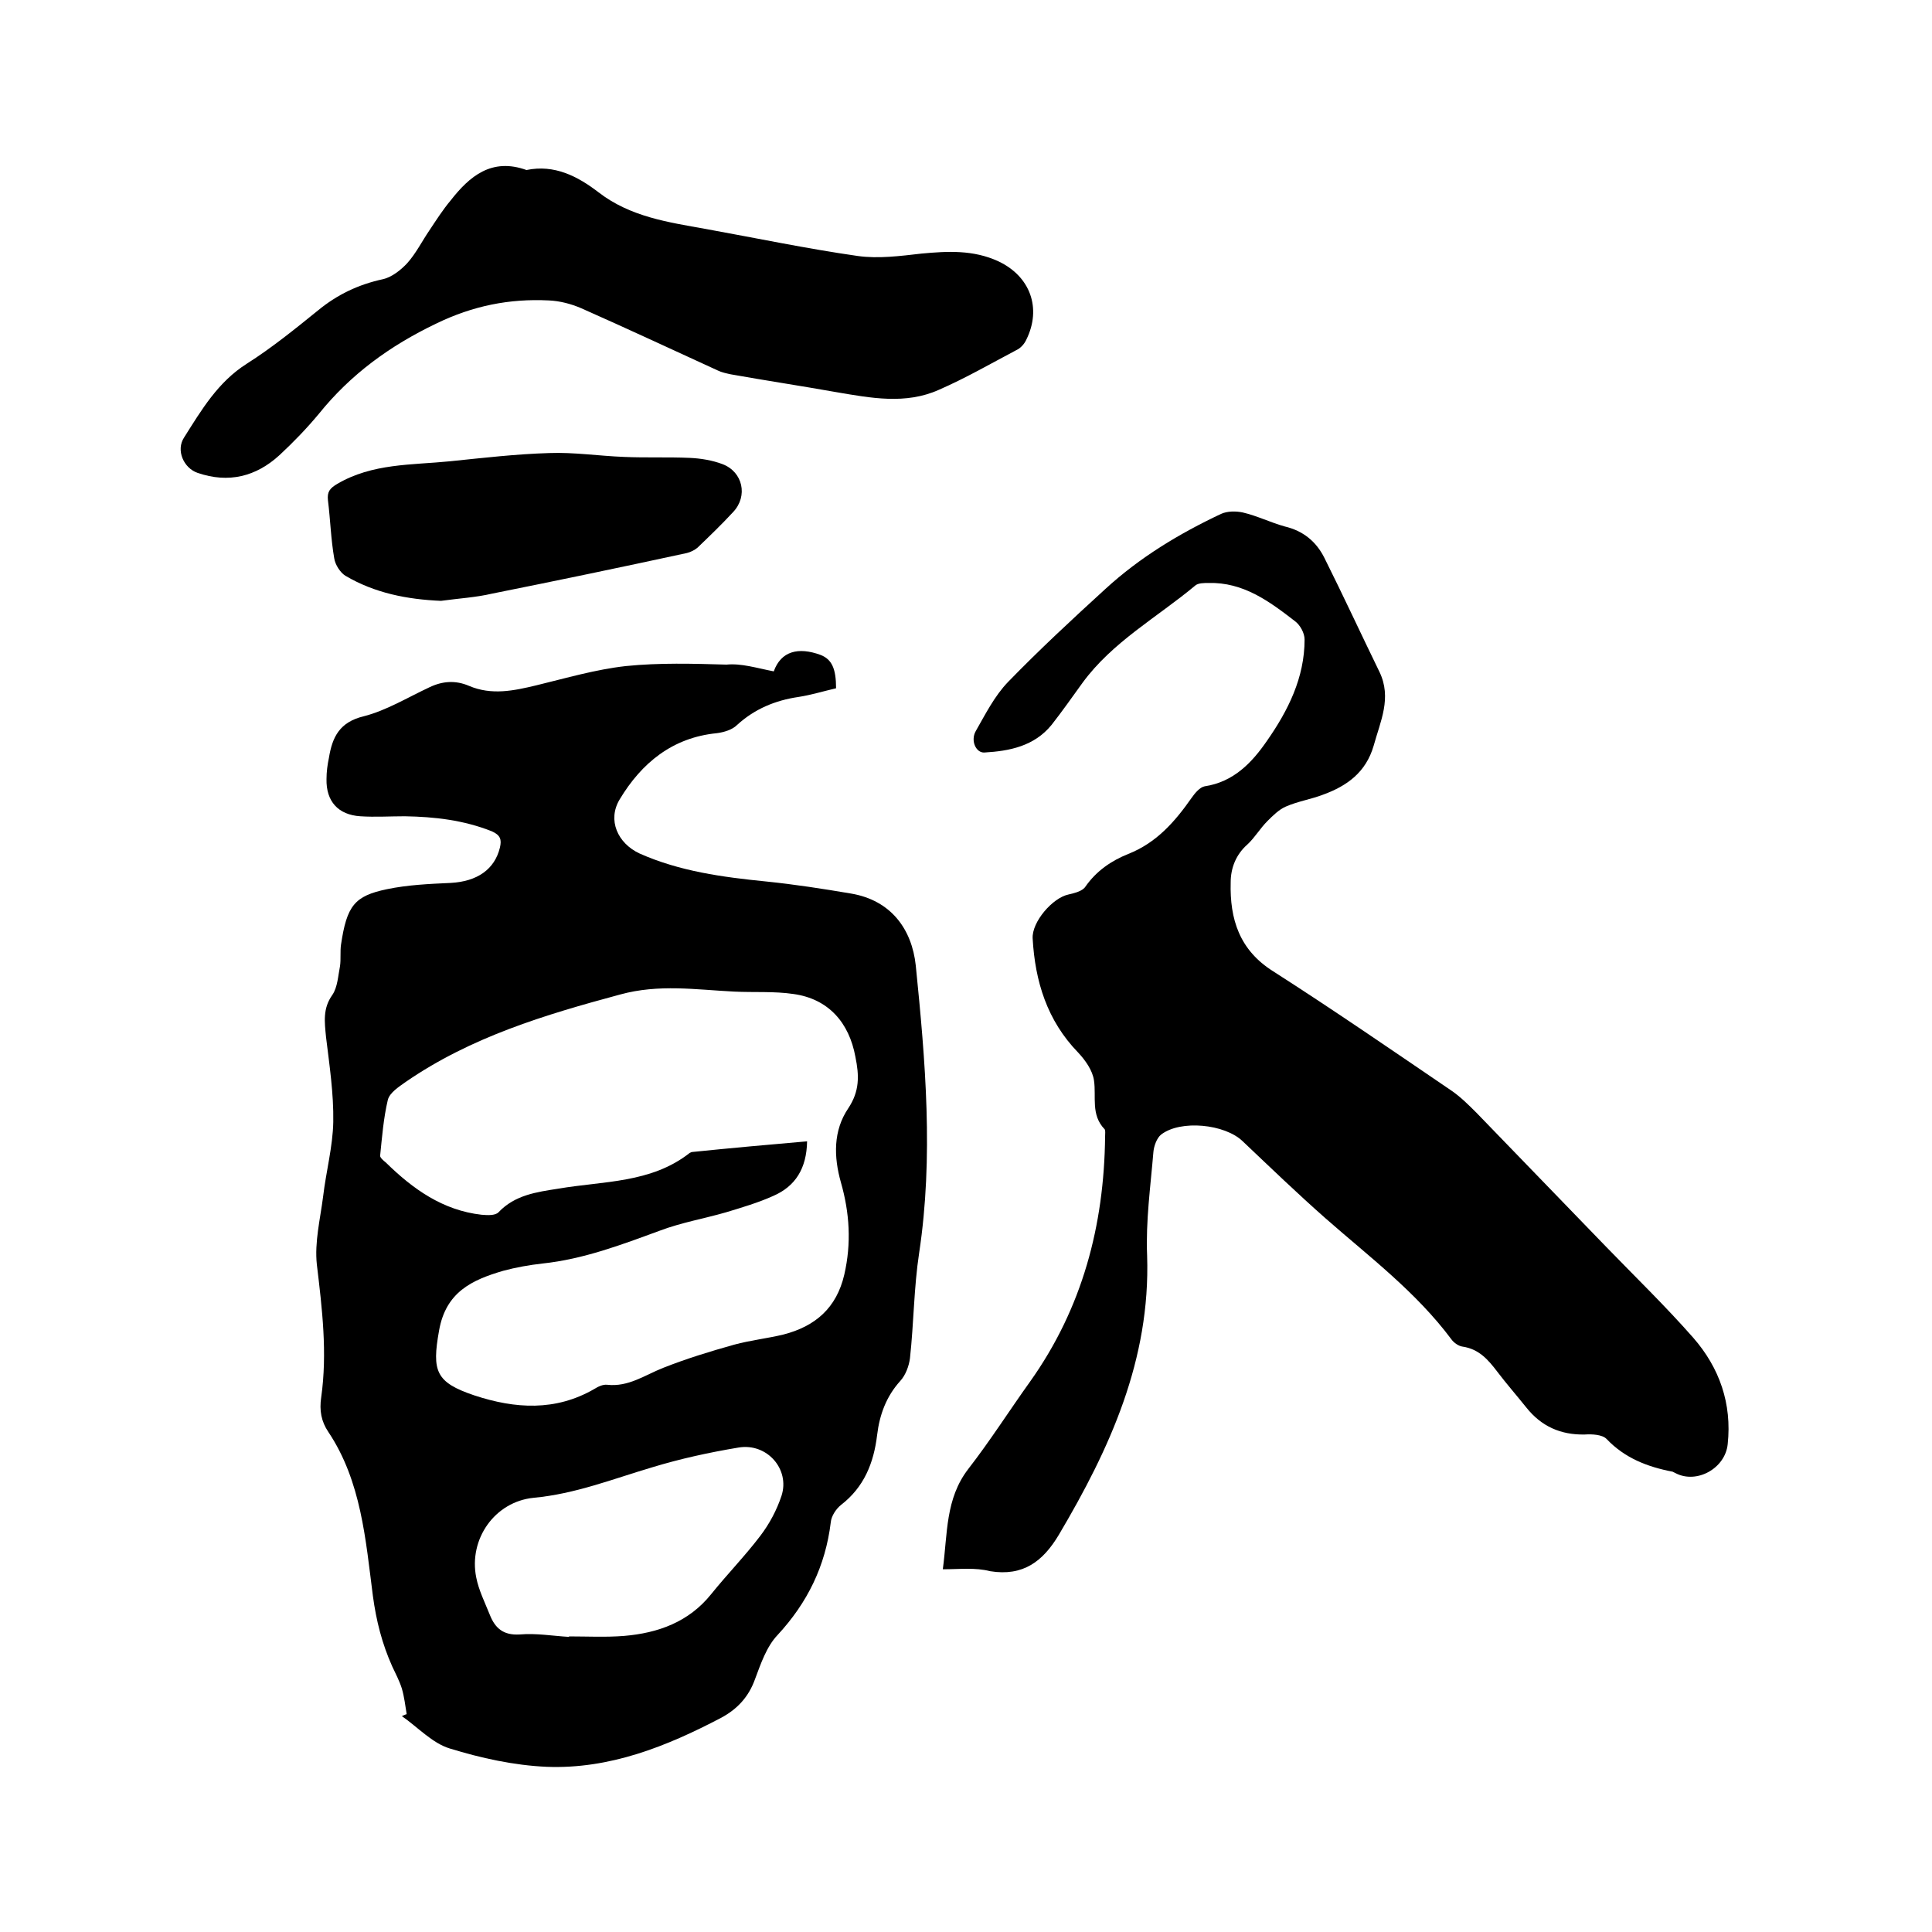 <svg enable-background="new 0 0 400 400" viewBox="0 0 400 400" xmlns="http://www.w3.org/2000/svg"><path d="m160.2 139c1.5-4.2 5.1-5.1 9.7-3.4 2.3.9 3.2 2.8 3.2 6.9-2.6.6-5.2 1.4-7.8 1.8-4.8.7-9.1 2.5-12.7 5.8-1 1-2.7 1.5-4.2 1.7-9.2.9-15.6 6.2-20.1 13.7-2.6 4.3-.4 9.1 4.1 11.2 8.3 3.7 17.2 4.9 26.2 5.8 5.9.6 11.7 1.5 17.6 2.5 8.3 1.4 12.6 7.4 13.4 14.9 2 19.8 3.7 39.6.7 59.5-1.1 7.2-1.1 14.5-1.9 21.8-.2 1.6-.9 3.5-2 4.7-2.9 3.2-4.3 7-4.8 11.2-.7 5.8-2.7 10.8-7.5 14.5-1 .8-2 2.3-2.1 3.6-1.1 9-4.8 16.6-11 23.3-2.3 2.4-3.5 6-4.7 9.2-1.3 3.6-3.6 6.1-6.9 7.9-11.4 6-23.2 10.7-36.2 10.2-6.8-.3-13.6-1.8-20.1-3.8-3.6-1.1-6.6-4.4-9.9-6.7.3-.1.6-.3 1-.4-.3-1.8-.5-3.6-1-5.3-.5-1.6-1.3-3.1-2-4.6-2.1-4.7-3.3-9.4-4-14.6-1.5-11.6-2.4-23.7-9.2-33.9-1.5-2.2-1.9-4.5-1.5-7.2 1.3-9.2.2-18.3-.9-27.5-.5-4.6.7-9.4 1.3-14.1.6-5.1 2-10.3 2.1-15.4.1-5.9-.8-11.8-1.5-17.6-.3-3.1-.7-5.9 1.3-8.7 1.1-1.6 1.2-4 1.6-6 .2-1.4 0-3 .2-4.4 1.2-8.1 2.8-10.1 9.5-11.5 4.3-.9 8.8-1.1 13.2-1.3 5.5-.3 9.1-2.8 10.2-7.3.4-1.7.1-2.6-1.7-3.4-5.8-2.3-11.8-3-18-3.1-3.1 0-6.1.2-9.2 0-4.6-.3-7.1-3.1-7-7.7 0-1.5.2-3 .5-4.4.7-4.3 2.2-7.4 7.2-8.6 4.7-1.2 9.1-3.9 13.6-6 2.7-1.3 5.4-1.5 8.2-.3 4.7 2 9.3 1 13.9-.1 6.2-1.5 12.3-3.3 18.6-4 6.9-.7 13.9-.5 20.8-.3 3.1-.3 6.2.7 9.8 1.4zm6.9 97.3c-.1 5.6-2.4 9.3-7 11.3-3.1 1.4-6.5 2.4-9.8 3.4-4.5 1.3-9.2 2.1-13.7 3.8-7.9 2.9-15.8 5.9-24.3 6.8-2.7.3-5.5.8-8.1 1.5-6.5 1.9-11.9 4.4-13.3 12.4-1.5 8.4-.7 10.7 7.3 13.4 8.5 2.8 16.8 3.3 24.8-1.3.8-.5 1.8-1 2.7-.9 4.4.5 7.8-2 11.6-3.5 4.8-1.9 9.7-3.4 14.7-4.8 3.3-.9 6.9-1.3 10.2-2.1 6.6-1.7 11-5.5 12.6-12.4 1.5-6.5 1.1-12.8-.7-19.1-1.5-5.3-1.6-10.7 1.5-15.3 2.4-3.6 2.3-6.8 1.5-10.7-1.3-7.1-5.6-12-12.8-13-4-.6-8.2-.3-12.3-.5-7.9-.4-15.6-1.6-23.6.6-15.6 4.2-30.9 8.8-44.4 18.1-1.4 1-3.3 2.2-3.7 3.7-.9 3.8-1.2 7.7-1.6 11.6 0 .4.7 1 1.2 1.4 5.6 5.5 11.8 9.9 19.8 10.8 1.2.1 2.8.2 3.5-.5 3.4-3.6 7.9-4.2 12.4-4.9 9.3-1.6 19.2-1.1 27.2-7.4.2-.1.4-.2.6-.2 7.8-.8 15.6-1.5 23.7-2.2zm-49.3 102.6v-.1c3.8 0 7.6.2 11.4-.1 7.1-.6 13.4-2.9 18-8.6 3.3-4.1 7-7.9 10.2-12.1 1.9-2.5 3.4-5.3 4.4-8.3 1.8-5.5-3-11-8.9-10-6 1-12 2.3-17.9 4.1-8.1 2.4-15.9 5.5-24.5 6.3-8.1.8-13.5 8.6-11.9 16.5.5 2.6 1.8 5.2 2.8 7.7 1.1 2.8 2.8 4.3 6.2 4.1 3.4-.3 6.8.3 10.2.5z"/><path d="m195.2 324.9c1-7.4.5-14.6 5.3-20.8 4.5-5.8 8.5-12.1 12.8-18.1 10.8-15.2 15.3-32.3 15.5-50.7 0-.5.1-1.3-.1-1.5-2.9-3-1.7-6.7-2.2-10.1-.3-2.1-1.8-4.2-3.3-5.8-6.4-6.6-8.9-14.7-9.4-23.6-.2-3.4 4.1-8.4 7.4-9.1 1.3-.3 2.9-.7 3.5-1.6 2.3-3.3 5.4-5.4 8.9-6.8 5.8-2.3 9.6-6.6 13.1-11.6.7-1 1.7-2.2 2.7-2.4 6-.9 9.8-4.9 12.9-9.4 4.4-6.3 7.8-13.1 7.8-21 0-1.3-.9-3-2-3.8-5.3-4.1-10.7-8.1-17.9-7.9-.9 0-2.1 0-2.7.5-7.9 6.6-17.2 11.7-23.4 20.2-2.1 2.9-4.2 5.9-6.4 8.7-3.6 4.4-8.7 5.4-13.9 5.7-1.7.1-2.9-2.4-1.8-4.4 2-3.5 3.9-7.3 6.7-10.2 6.5-6.7 13.3-13 20.2-19.3 7.1-6.5 15.2-11.4 23.9-15.5 1.3-.6 3.1-.6 4.5-.3 3 .7 5.8 2.1 8.7 2.9 3.8.9 6.5 3.1 8.2 6.5 3.9 7.8 7.6 15.8 11.4 23.6 2.6 5.4.2 10.2-1.2 15.3-1.6 5.5-5.5 8.3-10.4 10.1-2.6 1-5.3 1.4-7.8 2.5-1.4.6-2.7 1.9-3.8 3-1.5 1.5-2.6 3.4-4.1 4.8-2.4 2.1-3.5 4.9-3.5 7.9-.2 7.6 1.8 14 8.8 18.4 12.5 8 24.7 16.4 36.9 24.7 1.9 1.3 3.6 3 5.2 4.6 8.9 9.2 17.8 18.4 26.7 27.6 6.1 6.3 12.4 12.4 18.2 19 5.4 6.2 8 13.6 7.1 22-.5 5-6.4 8.3-10.8 6-.2-.1-.4-.2-.6-.3-5.2-1-9.9-2.8-13.7-6.8-.9-.9-3-1-4.5-.9-5 .1-9-1.7-12.1-5.6-2-2.5-4.1-4.9-6-7.4s-3.8-4.7-7.2-5.2c-.8-.1-1.8-.8-2.3-1.5-7.3-9.8-17-17.1-26-25-5.9-5.2-11.5-10.6-17.2-16-3.7-3.6-12.9-4.5-16.9-1.4-.9.7-1.5 2.4-1.6 3.6-.6 7.2-1.6 14.3-1.3 21.5.7 21.5-7.7 39.9-18.3 57.8-3.3 5.5-7.4 8.6-14.2 7.5-3.1-.8-6.3-.4-9.8-.4z"/><path d="m109 35.2c5.8-1.2 10.6 1.3 14.9 4.6 6.6 5.1 14.4 6.2 22.2 7.6 10.5 1.9 21 4.1 31.5 5.6 4.3.6 8.8 0 13.2-.5 5.4-.5 10.7-.8 15.9 1.6 6.6 3.1 9 9.7 5.8 16.2-.4.9-1.2 1.8-2.1 2.2-5.3 2.8-10.5 5.8-16 8.2-6.9 3.1-14.1 1.7-21.2.5-7.3-1.3-14.6-2.4-21.9-3.7-.9-.2-1.9-.4-2.7-.8-9.4-4.3-18.8-8.7-28.3-12.9-2.1-.9-4.4-1.5-6.7-1.6-8.1-.4-15.7 1.1-23.3 4.8-9.6 4.6-17.7 10.5-24.3 18.7-2.5 3-5.2 5.8-8.1 8.5-4.9 4.5-10.6 5.9-17 3.7-2.9-1-4.5-4.7-2.8-7.3 3.6-5.7 7-11.5 13-15.3 5.2-3.3 10-7.2 14.7-11 4-3.3 8.4-5.4 13.5-6.5 1.8-.4 3.7-1.9 5-3.3 1.8-2 3.1-4.6 4.6-6.8 1.4-2.1 2.8-4.3 4.4-6.2 3.9-5 8.5-8.9 15.7-6.3z"/><path d="m91.3 124.4c-7-.3-13.7-1.6-19.8-5.2-1.1-.7-2.1-2.3-2.3-3.6-.7-4-.8-8-1.3-12-.2-1.8.4-2.5 1.9-3.4 7.3-4.3 15.4-3.9 23.4-4.7 6.8-.7 13.7-1.5 20.5-1.7 5.1-.2 10.3.6 15.5.8 4.5.2 9.1 0 13.6.2 2.3.1 4.7.5 6.8 1.3 4.2 1.6 5.3 6.6 2.2 9.9-2.4 2.6-4.9 5-7.4 7.4-.6.5-1.4.9-2.2 1.1-13.4 2.9-26.8 5.7-40.3 8.4-3.4.8-7 1-10.6 1.5z"/></svg>